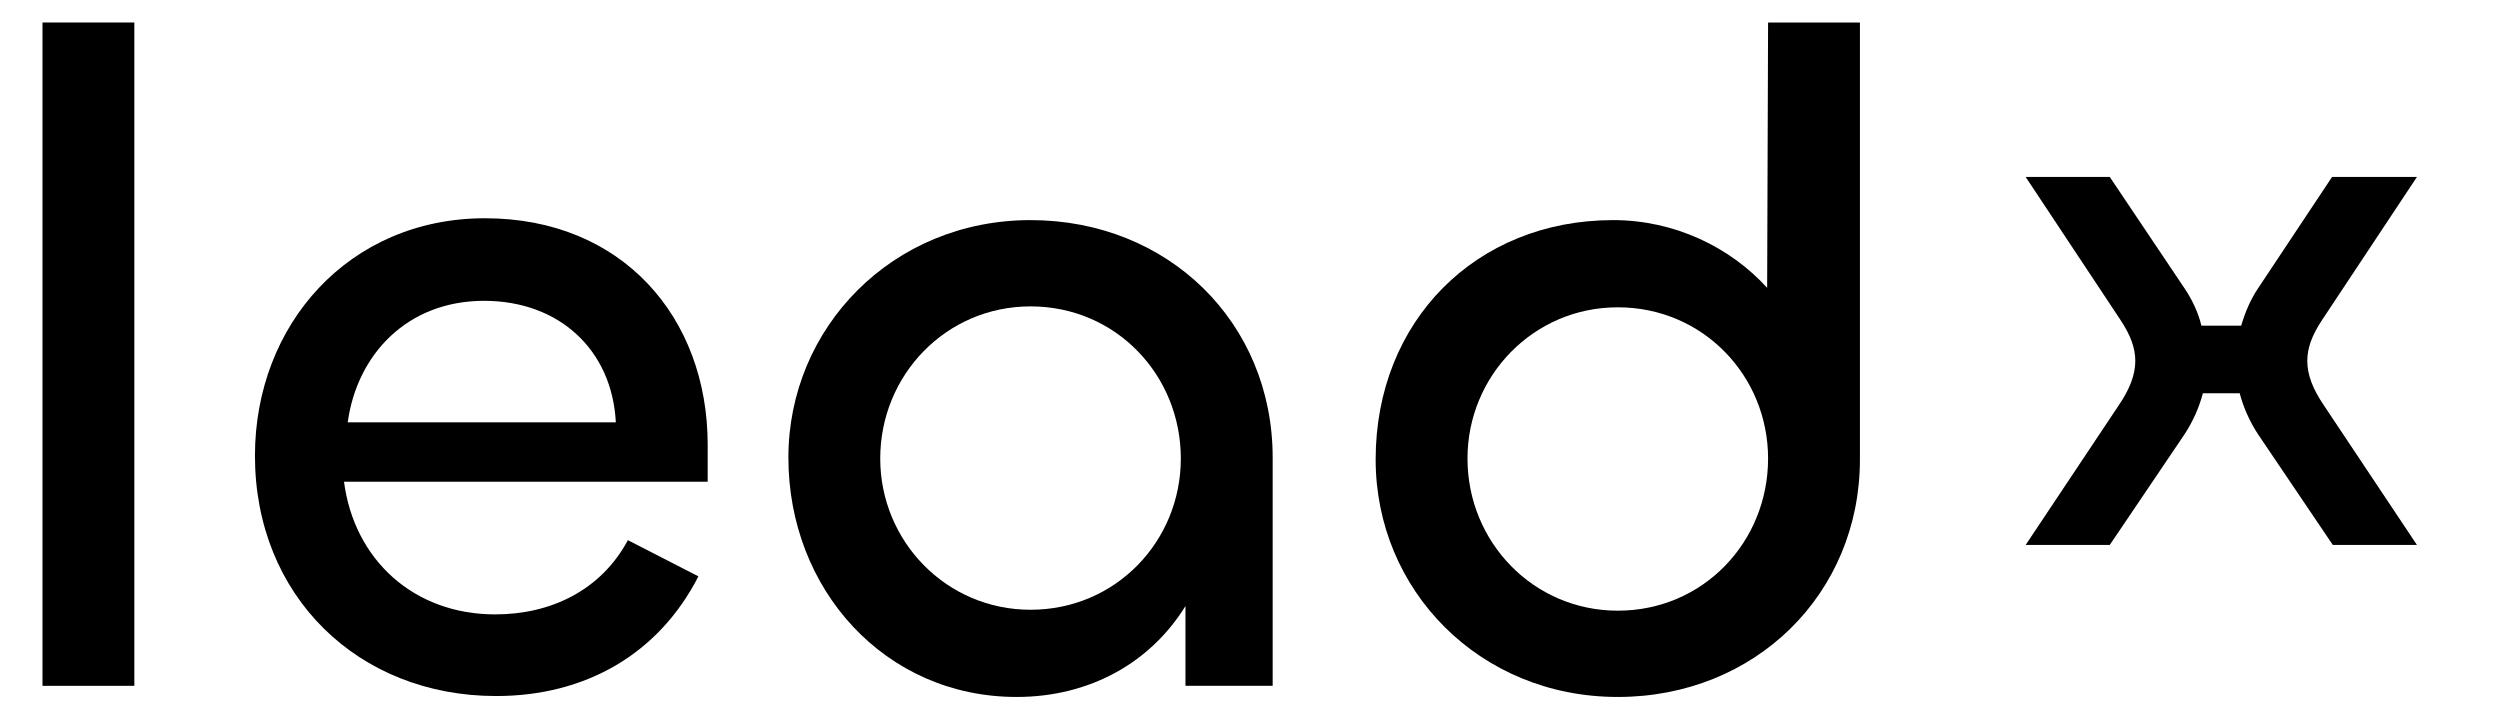 <?xml version="1.0" encoding="UTF-8" standalone="no"?>
<!DOCTYPE svg PUBLIC "-//W3C//DTD SVG 1.1//EN" "http://www.w3.org/Graphics/SVG/1.1/DTD/svg11.dtd">
<svg width="100%" height="100%" viewBox="0 0 820 232" version="1.1" xmlns="http://www.w3.org/2000/svg" xmlns:xlink="http://www.w3.org/1999/xlink" xml:space="preserve" xmlns:serif="http://www.serif.com/" style="fill-rule:evenodd;clip-rule:evenodd;stroke-linejoin:round;stroke-miterlimit:2;">
    <g transform="matrix(25.358,0,0,25.358,-13.752,224.951)">
        <g>
            <rect x="1.092" y="-8.58" width="1.188" height="8.58" style="fill-rule:nonzero;"/>
            <path d="M6.96,0.132C8.112,0.132 9.06,-0.408 9.576,-1.416L8.664,-1.884C8.316,-1.236 7.668,-0.924 6.948,-0.924C5.892,-0.924 5.124,-1.632 4.992,-2.64L9.696,-2.64L9.696,-3.12C9.696,-4.764 8.592,-6.048 6.816,-6.048C5.052,-6.048 3.84,-4.668 3.84,-2.976C3.84,-1.164 5.172,0.132 6.96,0.132ZM5.04,-3.408C5.16,-4.284 5.808,-4.98 6.804,-4.98C7.776,-4.98 8.46,-4.344 8.508,-3.408L5.04,-3.408Z" style="fill-rule:nonzero;"/>
            <path d="M13.692,0.144C14.652,0.144 15.432,-0.312 15.876,-1.032L15.876,0L17.004,0L17.004,-2.952C17.004,-4.704 15.648,-6.024 13.872,-6.024C12.084,-6.024 10.74,-4.632 10.74,-2.952C10.74,-1.248 11.988,0.144 13.692,0.144ZM13.872,-0.984C12.78,-0.984 11.928,-1.872 11.928,-2.94C11.928,-4.02 12.78,-4.908 13.872,-4.908C14.976,-4.908 15.816,-4.02 15.816,-2.94C15.816,-1.872 14.976,-0.984 13.872,-0.984Z" style="fill-rule:nonzero;"/>
            <path d="M21.468,0.144C23.244,0.144 24.6,-1.188 24.6,-2.928L24.6,-8.58L23.412,-8.58L23.4,-5.148C22.92,-5.676 22.2,-6.024 21.408,-6.024C19.632,-6.024 18.336,-4.716 18.336,-2.928C18.336,-1.236 19.68,0.144 21.468,0.144ZM21.468,-0.972C20.376,-0.972 19.524,-1.86 19.524,-2.94C19.524,-4.008 20.376,-4.896 21.468,-4.896C22.572,-4.896 23.412,-4.008 23.412,-2.94C23.412,-1.86 22.572,-0.972 21.468,-0.972Z" style="fill-rule:nonzero;"/>
        </g>
    </g>
    <g transform="matrix(20.529,0,0,20.529,650.122,178.743)">
        <path d="M2.04,0L3.24,-1.776C3.372,-1.98 3.468,-2.196 3.528,-2.424L4.116,-2.424C4.176,-2.196 4.272,-1.98 4.404,-1.776L5.604,0L6.948,0L5.46,-2.232C5.28,-2.496 5.196,-2.724 5.196,-2.94C5.196,-3.144 5.268,-3.348 5.436,-3.6L6.948,-5.88L5.592,-5.88L4.404,-4.092C4.284,-3.912 4.2,-3.708 4.14,-3.504L3.504,-3.504C3.456,-3.708 3.36,-3.912 3.24,-4.092L2.04,-5.88L0.696,-5.88L2.208,-3.6C2.376,-3.348 2.448,-3.144 2.448,-2.94C2.448,-2.724 2.364,-2.496 2.184,-2.232L0.696,0L2.04,0Z" style="fill-rule:nonzero;"/>
    </g>
</svg>
